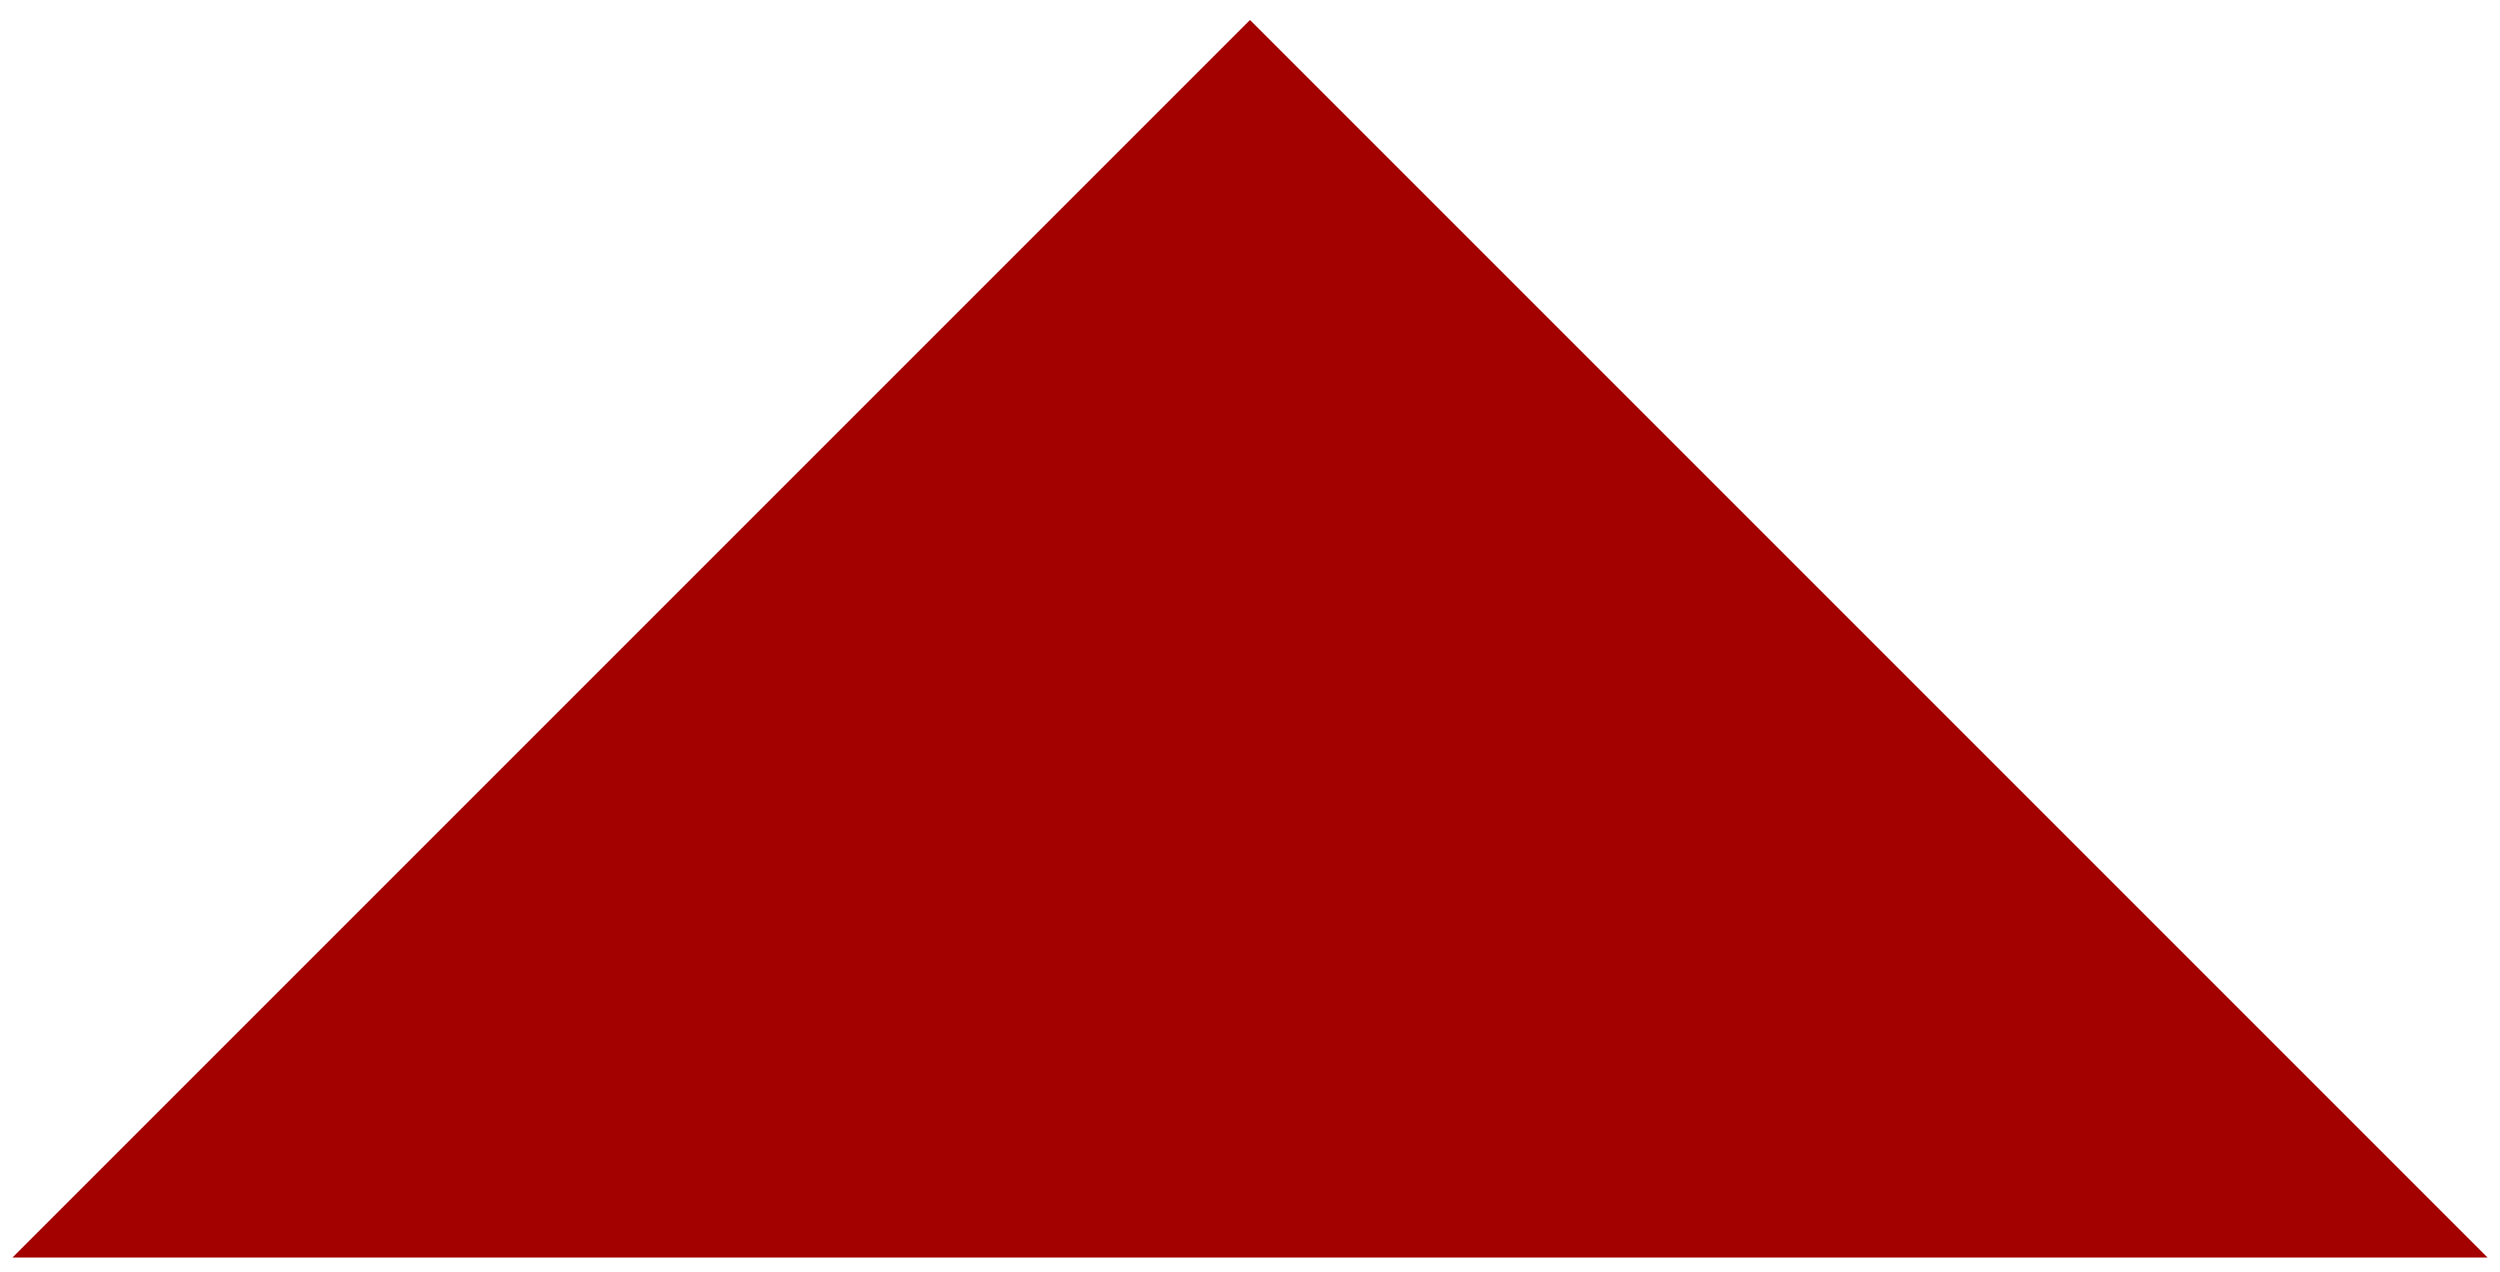 <?xml version="1.0" encoding="UTF-8"?> <!-- Generator: Adobe Illustrator 23.0.1, SVG Export Plug-In . SVG Version: 6.00 Build 0) --> <svg xmlns="http://www.w3.org/2000/svg" xmlns:xlink="http://www.w3.org/1999/xlink" id="Слой_1" x="0px" y="0px" viewBox="0 0 100 50.9" style="enable-background:new 0 0 100 50.9;" xml:space="preserve"> <style type="text/css"> .st0{fill:#A30000;} </style> <polygon class="st0" points="99.5,50.3 0.5,50.3 50,0.8 "></polygon> </svg> 